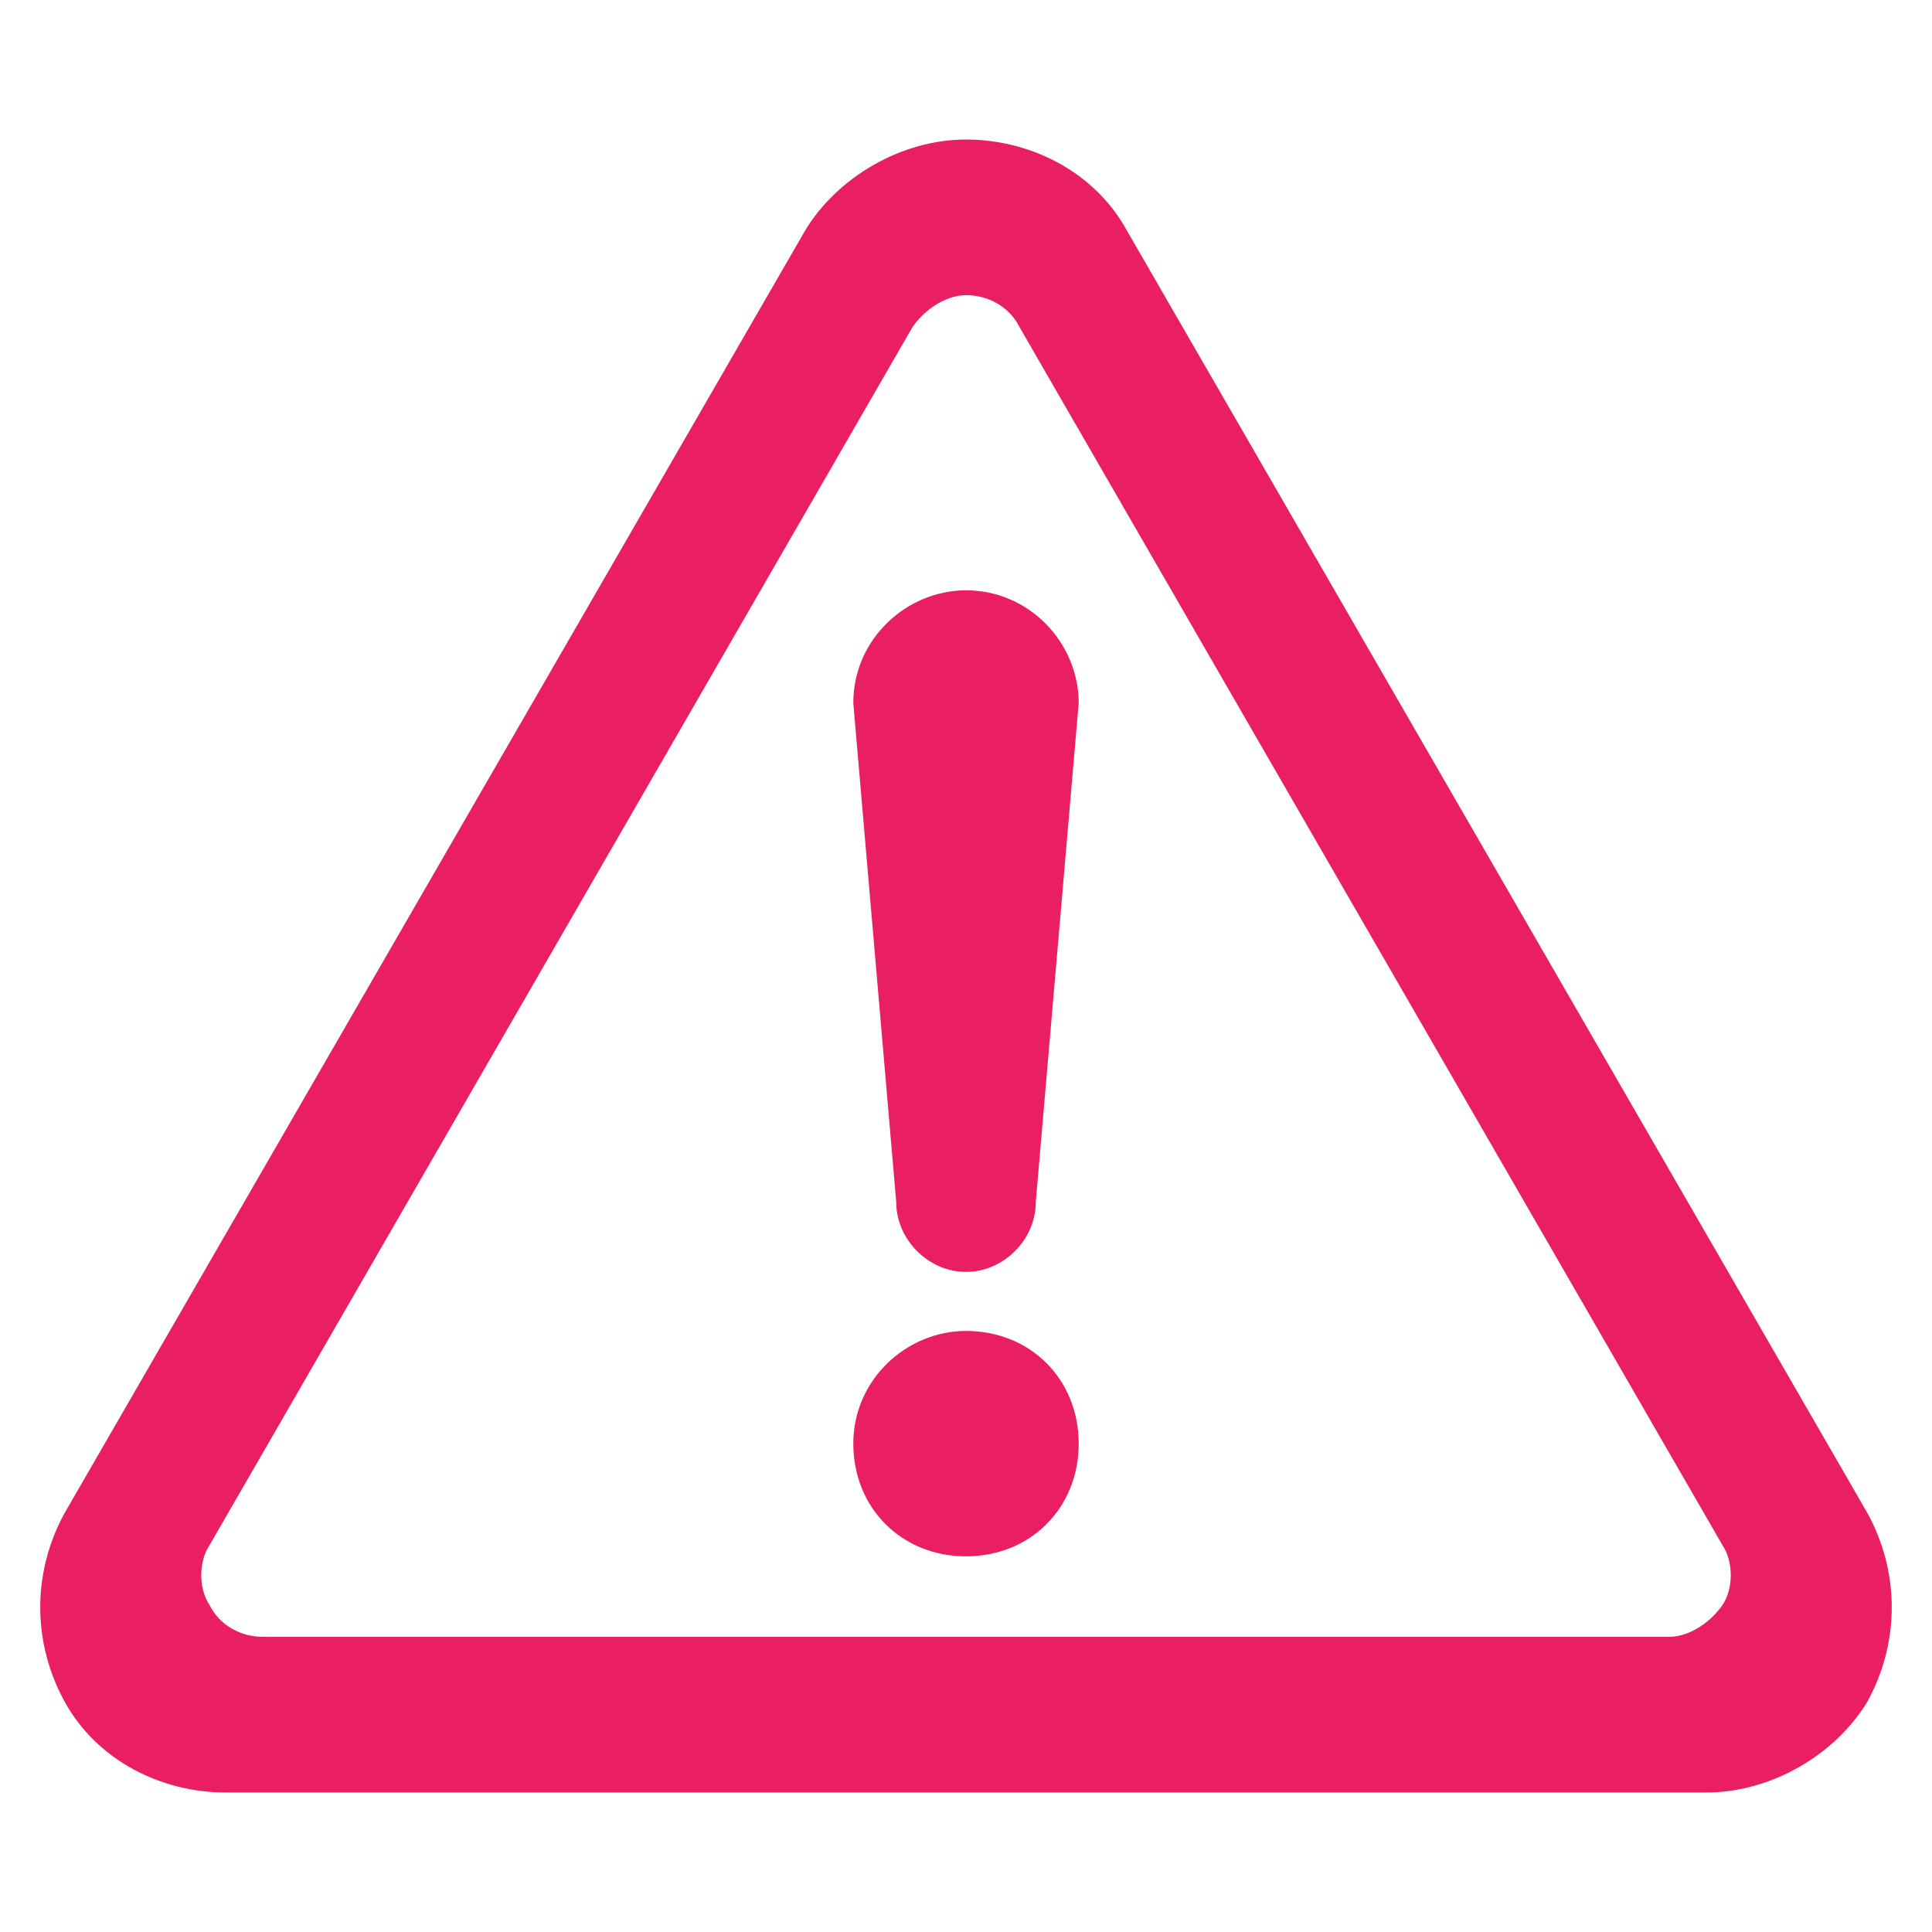 <?xml version="1.0" encoding="UTF-8"?>
<svg id="_レイヤー_1" data-name="レイヤー_1" xmlns="http://www.w3.org/2000/svg" version="1.1" viewBox="0 0 36 36">
  <!-- Generator: Adobe Illustrator 29.6.1, SVG Export Plug-In . SVG Version: 2.1.1 Build 9)  -->
  <defs>
    <style>
      .st0 {
        fill: #e91e63;
      }
    </style>
  </defs>
  <path class="st0" d="M18,24.8c-1.1,0-2.1.9-2.1,2.1s.9,2.1,2.1,2.1,2.1-.9,2.1-2.1-.9-2.1-2.1-2.1Z"/>
  <path class="st0" d="M34.8,28.2L21,4.3c-.6-1.1-1.8-1.7-3-1.7s-2.4.7-3,1.7L1.2,28.2c-.6,1.1-.6,2.4,0,3.5.6,1.1,1.8,1.7,3,1.7h27.6c1.2,0,2.4-.7,3-1.7.6-1.1.6-2.4,0-3.5ZM32.1,29.9c-.2.3-.6.6-1,.6H4.9c-.4,0-.8-.2-1-.6-.2-.3-.2-.8,0-1.1L17,6.1c.2-.3.6-.6,1-.6s.8.2,1,.6l13.1,22.7c.2.3.2.8,0,1.1Z"/>
  <path class="st0" d="M18,11c-1.1,0-2.1.9-2.1,2.1l.8,9.3c0,.7.6,1.3,1.3,1.3s1.3-.6,1.3-1.3l.8-9.3c0-1.1-.9-2.1-2.1-2.1Z"/>
</svg>